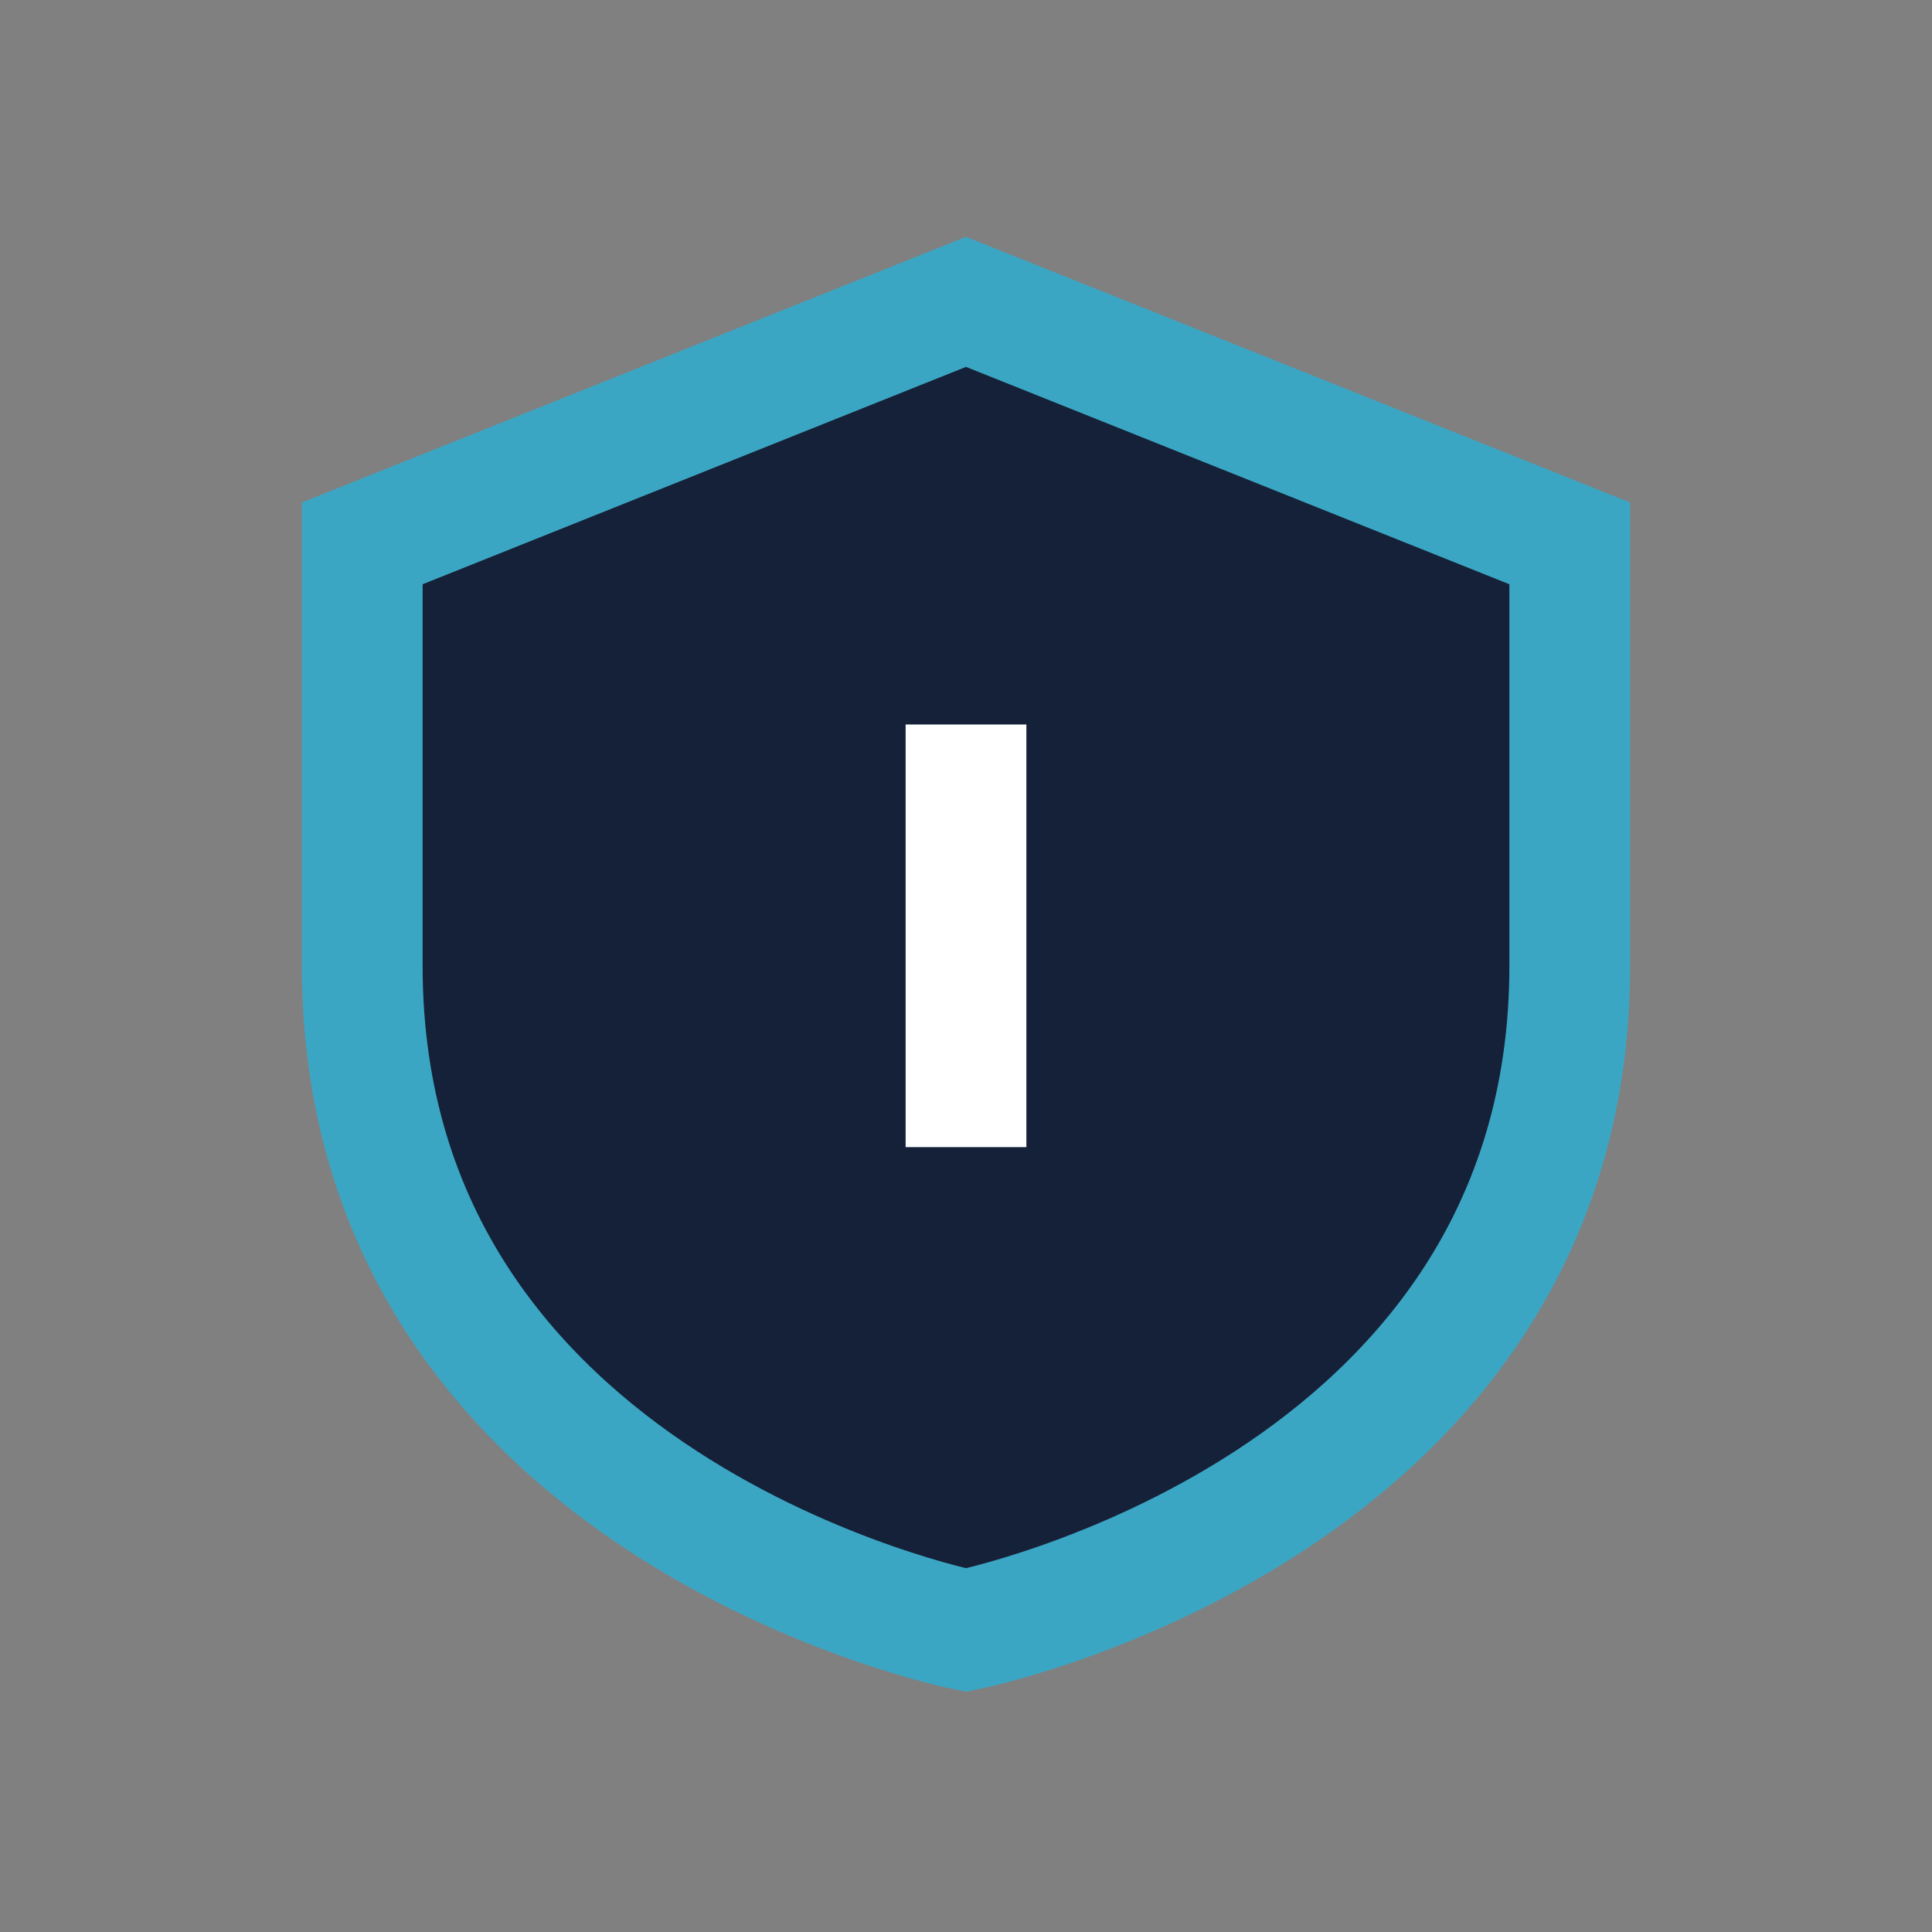 <?xml version="1.0" encoding="UTF-8"?>
<svg xmlns="http://www.w3.org/2000/svg" width="32" height="32" viewBox="0 0 32 32"><rect x="0" y="0" width="32" height="32" fill="#808080" stroke="none"/><path d="M16 5l10 4v7c0 9-10 11-10 11S6 25 6 16V9z" fill="#152138" stroke="#3BA6C4" stroke-width="2"/><path d="M16 19v-7" stroke="#FFF" stroke-width="2"/></svg>